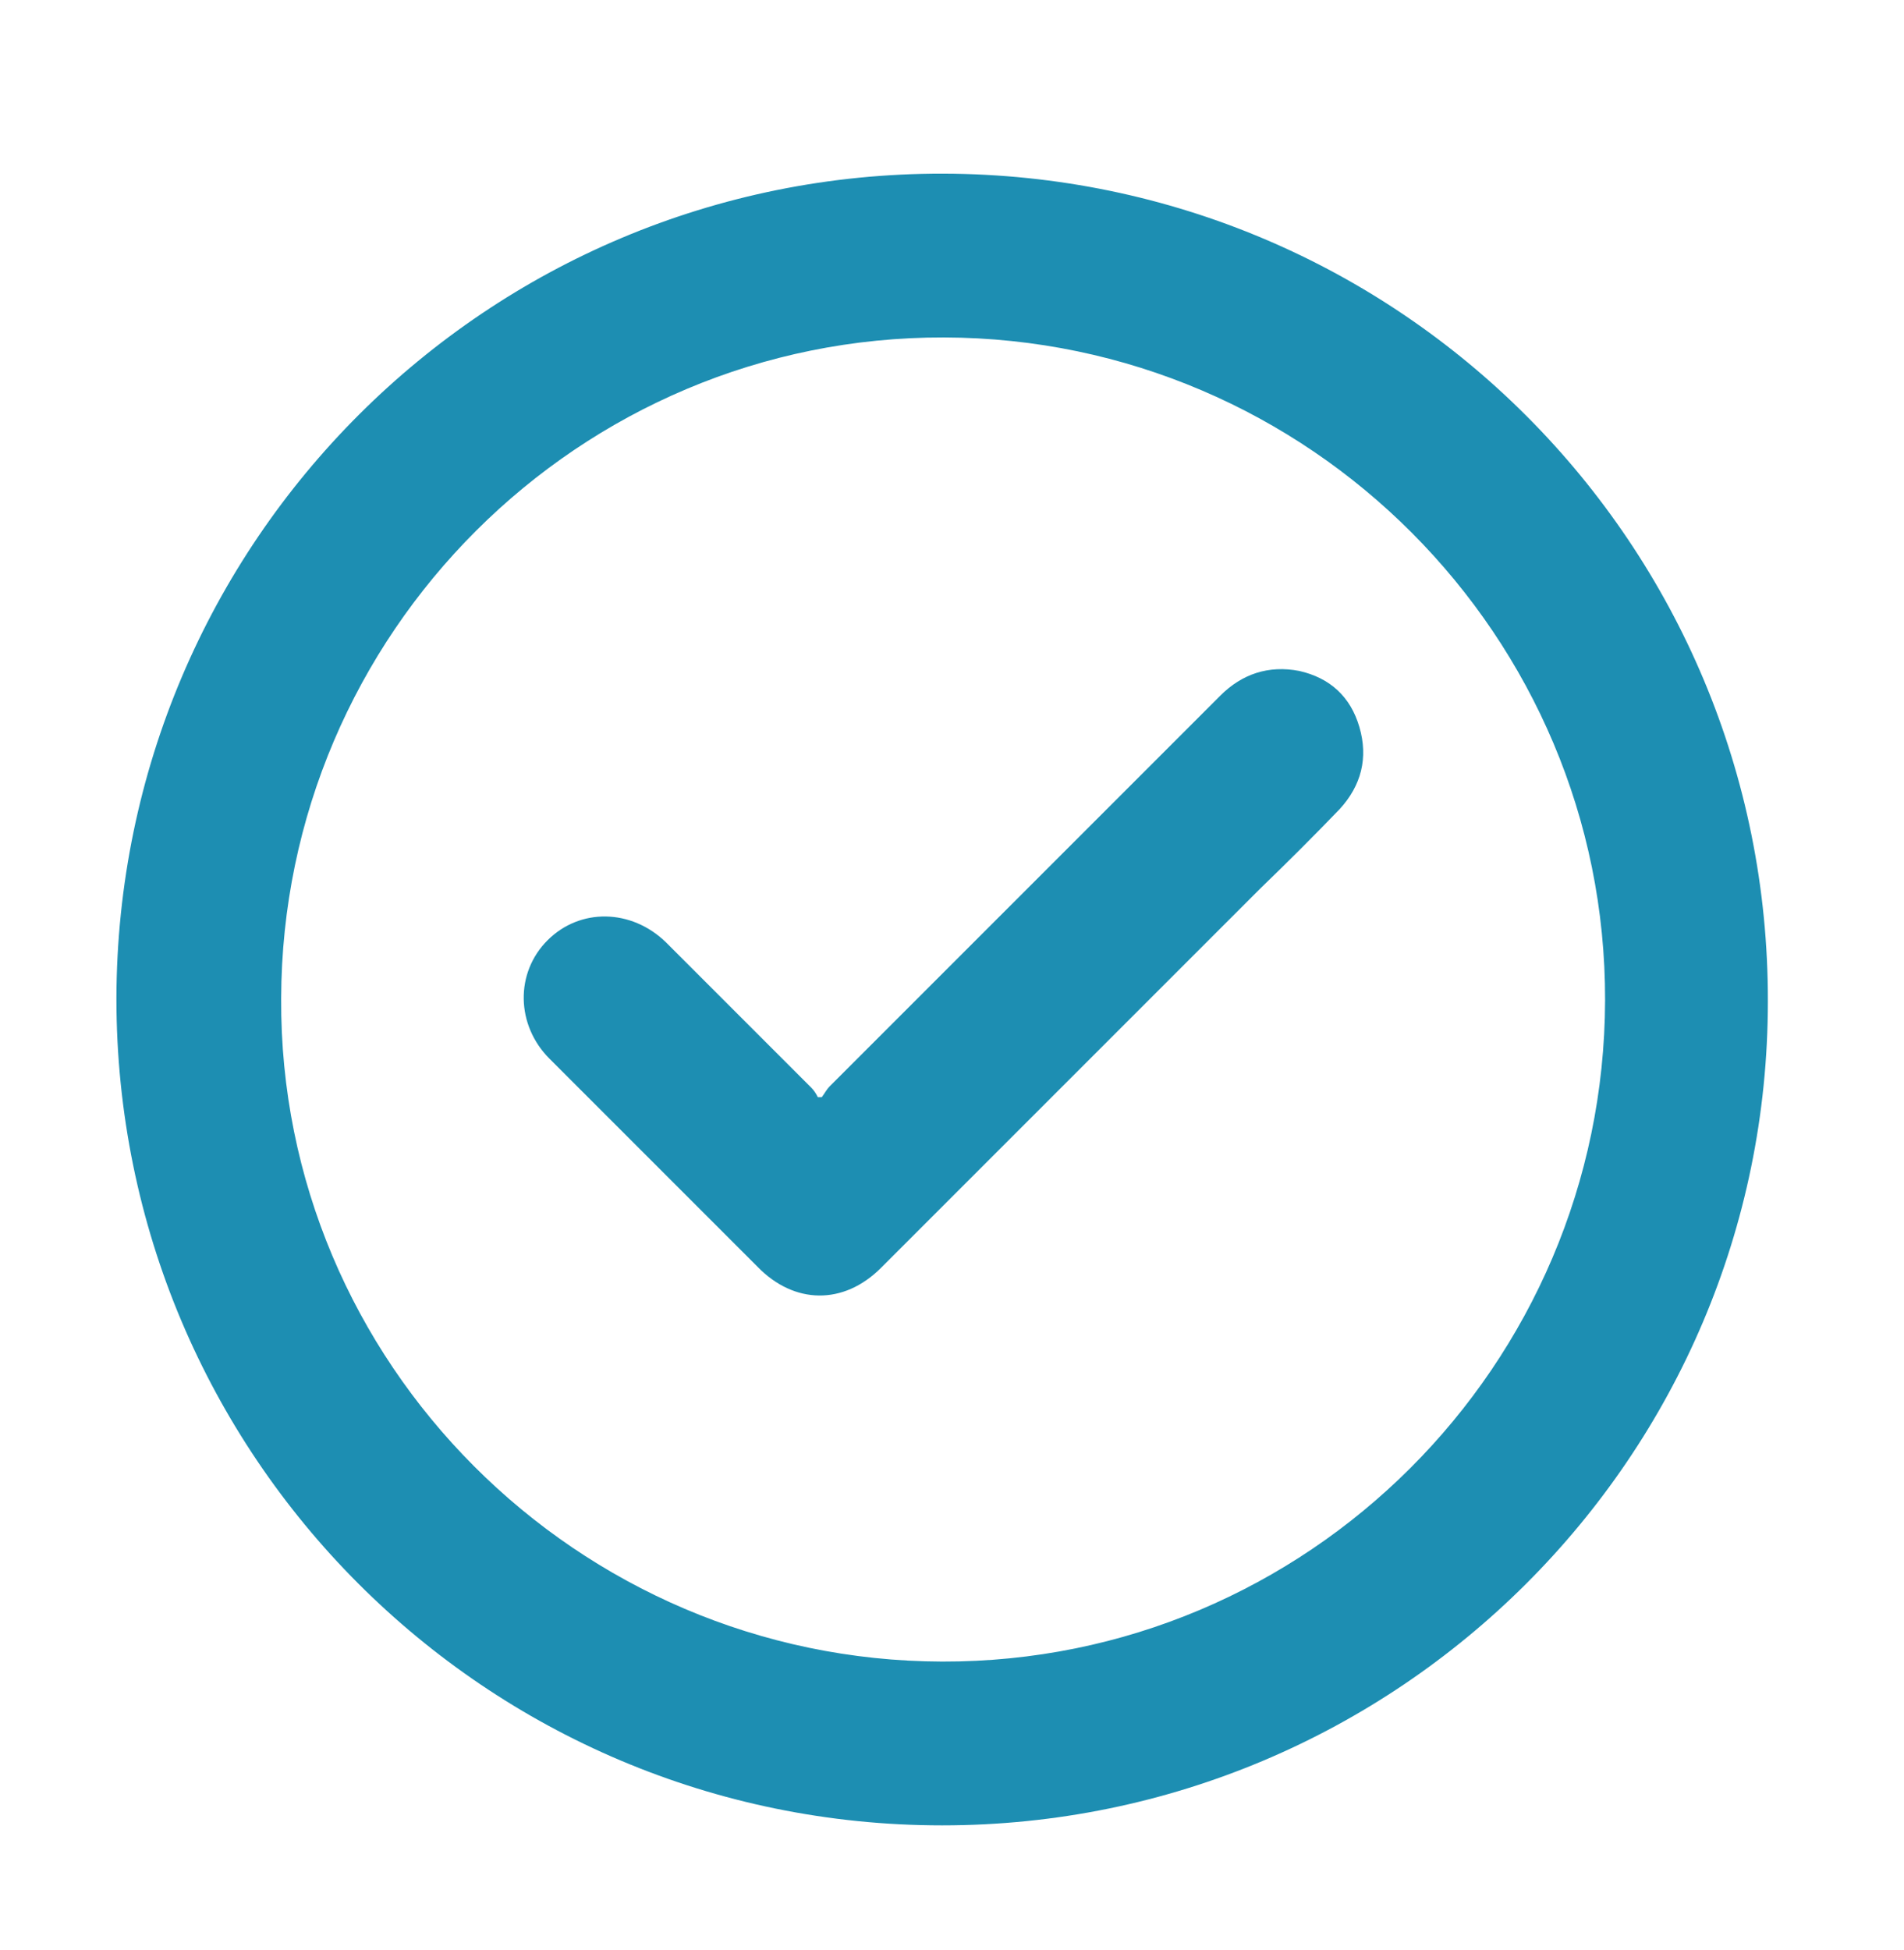 <?xml version="1.0" encoding="utf-8"?>
<!-- Generator: Adobe Illustrator 21.0.0, SVG Export Plug-In . SVG Version: 6.00 Build 0)  -->
<svg version="1.1" id="Layer_1" xmlns="http://www.w3.org/2000/svg" xmlns:xlink="http://www.w3.org/1999/xlink" x="0px" y="0px"
	 viewBox="0 0 193 197.6" style="enable-background:new 0 0 193 197.6;" xml:space="preserve">
<style type="text/css">
	.st0{fill:#1D8EB2;}
</style>
<g>
	<path class="st0" d="M95.5,185c-46.3,0-83.7-37.5-83.7-83.8c0.1-46.3,37.6-83.7,83.8-83.6c46.3,0.1,83.7,37.6,83.6,83.9
		C179.2,147.6,141.7,185,95.5,185z M95.5,168.4c37,0.1,67.1-30,67.2-67c0.1-36.9-30-67.1-67-67.2c-37-0.1-67.1,30-67.2,67
		C28.3,138.1,58.5,168.3,95.5,168.4z"/>
	<path class="st0" d="M83.3,111.2c0.3-0.4,0.5-0.8,0.8-1.1c13.2-13.2,26.4-26.4,39.6-39.6c2.2-2.2,4.9-3.1,8-2.5
		c3.1,0.7,5.2,2.6,6.1,5.7c0.9,3.1,0.2,5.9-2,8.3c-2.6,2.7-5.3,5.4-8,8c-12.8,12.8-25.6,25.6-38.5,38.5c-3.8,3.8-8.8,3.7-12.5-0.1
		c-7-7-14.1-14.1-21.1-21.1c-3.4-3.4-3.5-8.7-0.2-12c3.3-3.3,8.5-3.2,12,0.2c4.9,4.9,9.8,9.8,14.7,14.7c0.3,0.3,0.5,0.6,0.7,1
		C83,111.2,83.1,111.2,83.3,111.2z"/>
</g>
</svg>
